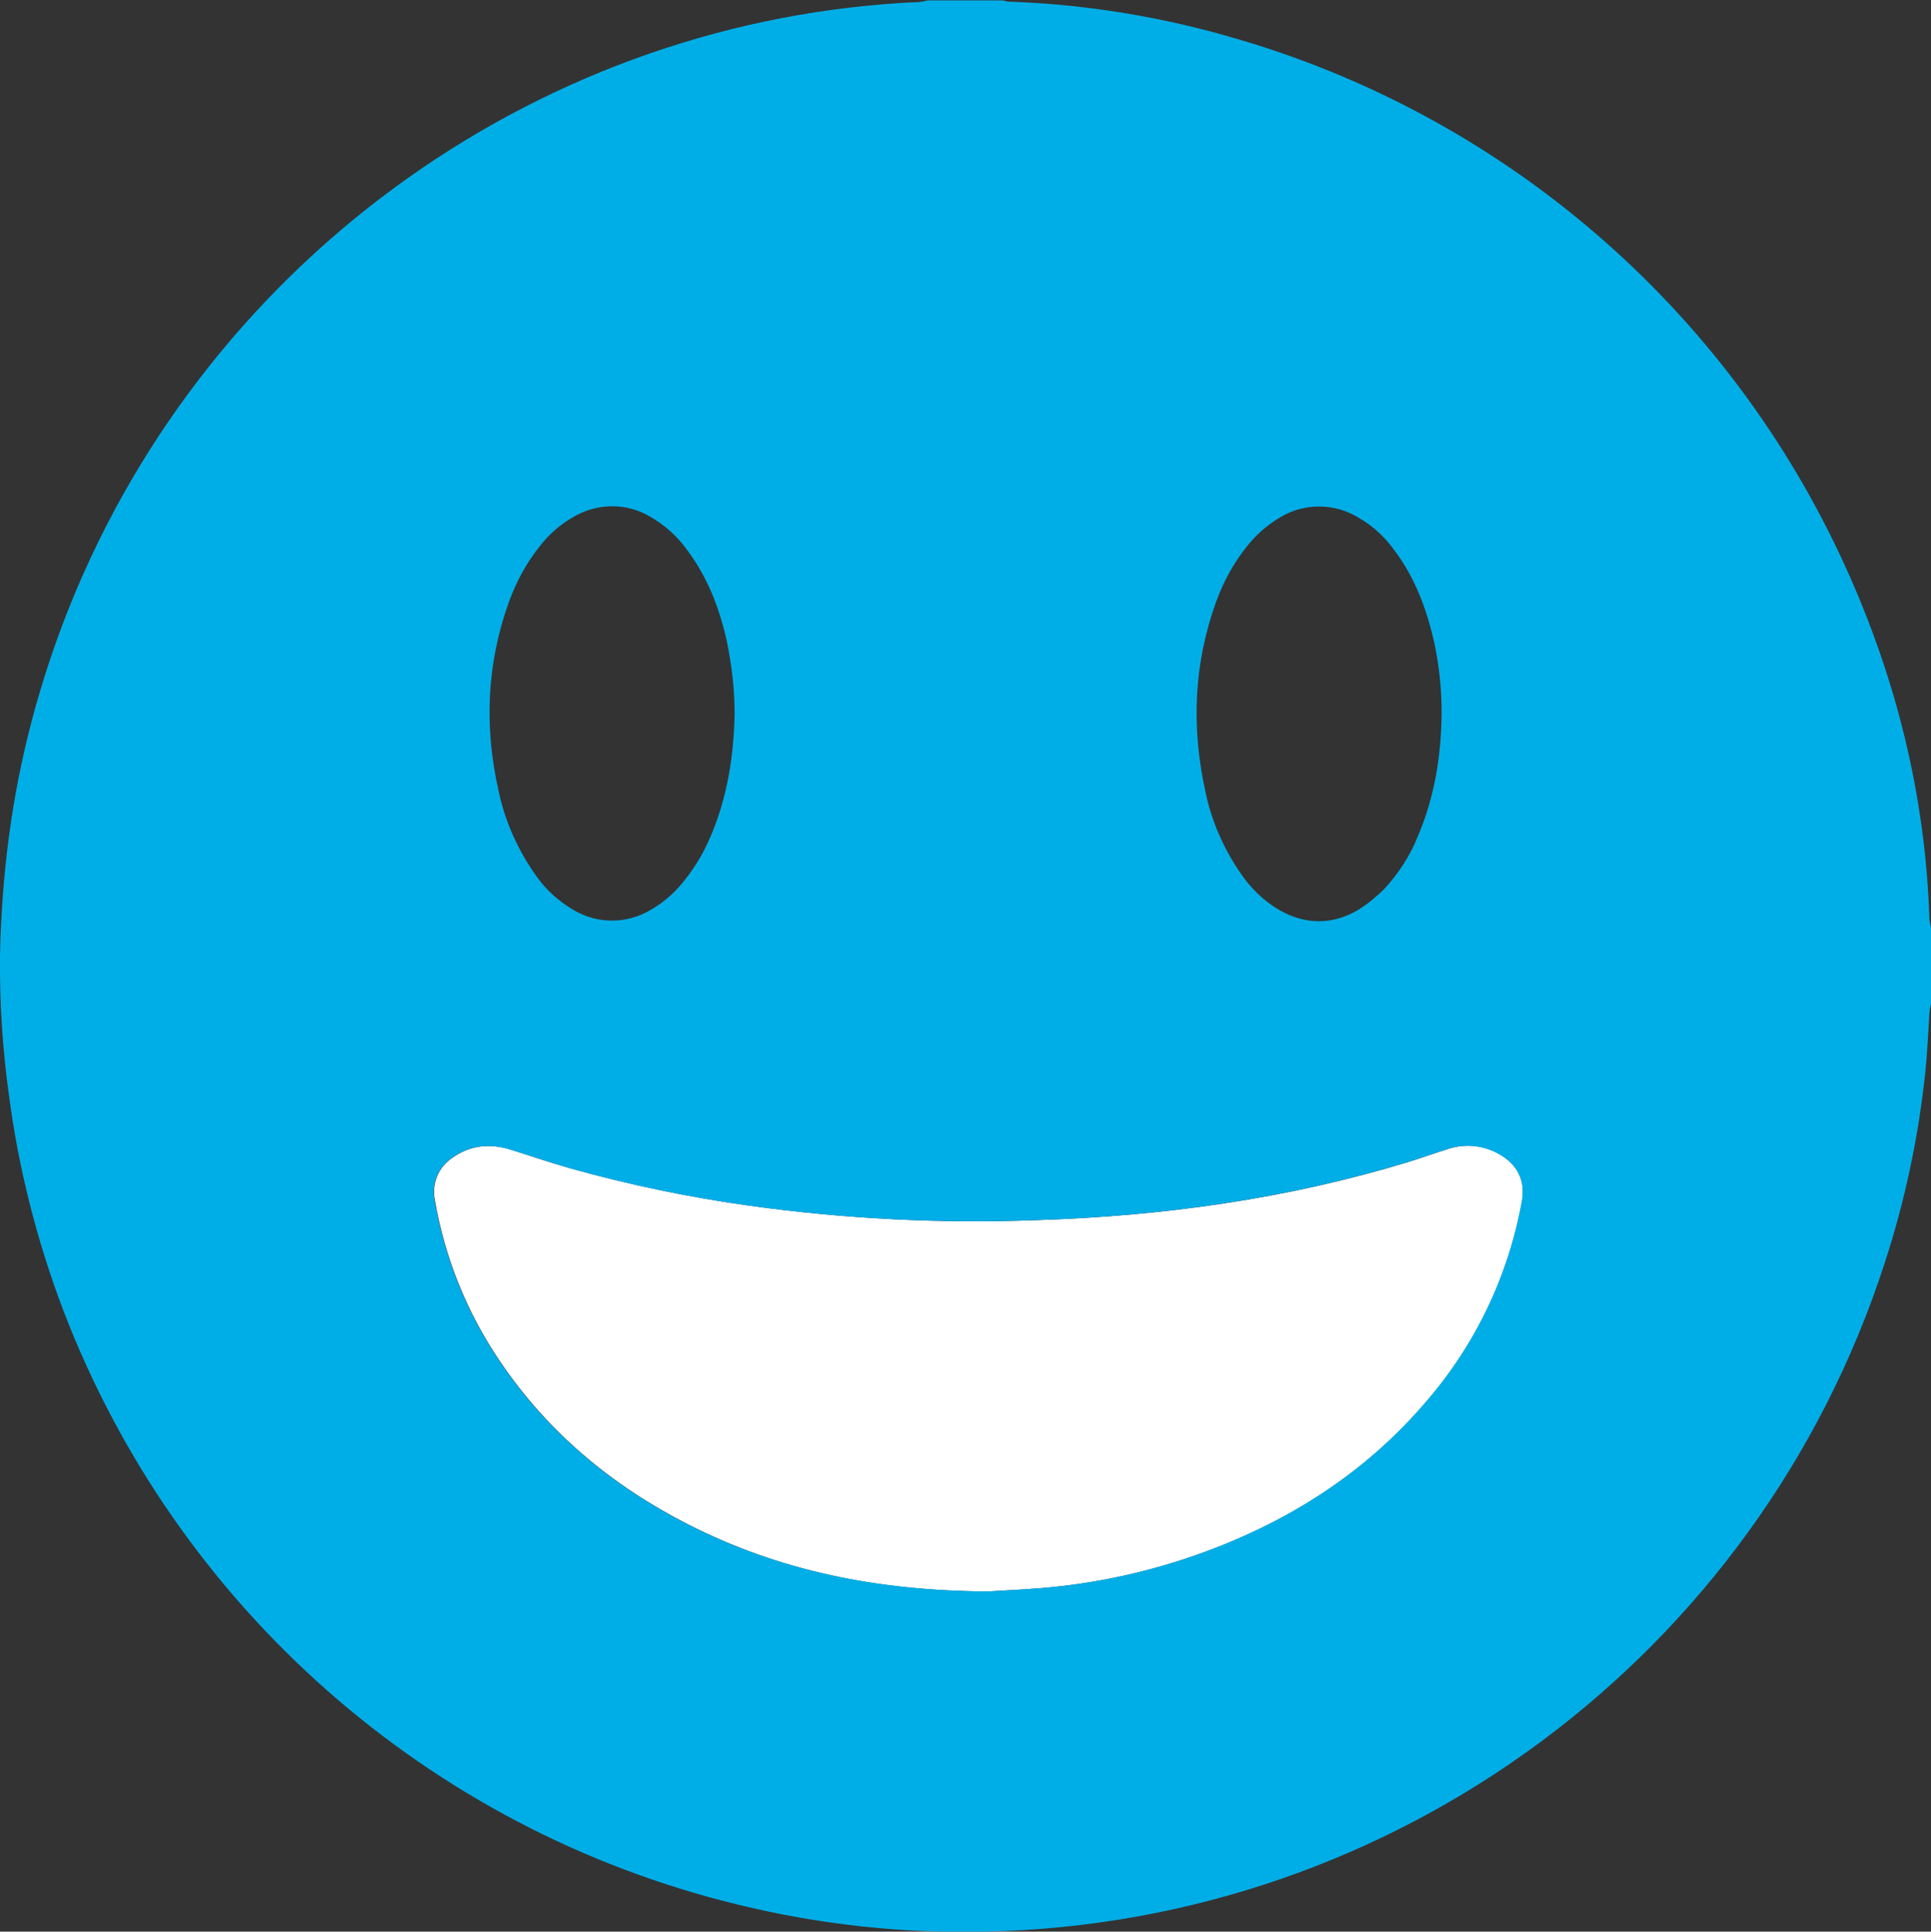 <svg xmlns="http://www.w3.org/2000/svg" xmlns:xlink="http://www.w3.org/1999/xlink" id="Layer_1" x="0px" y="0px" viewBox="0 0 482.6 482.7" style="enable-background:new 0 0 482.6 482.7;" xml:space="preserve"><rect x="0" y="0" width="482.6" height="482.7" fill="#333333" stroke="none"/> <style type="text/css"> .st0{display:none;fill:#00AEE7;} .st1{fill:#FFFFFF;} .st2{fill:#00AEE7;} </style> <title>Better Mood</title> <path class="st0" d="M134.1,219.1c2.4,3.3,5.4,6.2,8.9,8.2c6.1,3.8,13.8,3.8,19.9,0c3.2-1.9,6.1-4.5,8.4-7.5 c2.6-3.3,4.7-6.9,6.3-10.7c4.3-9.8,5.9-20.1,6-30.7c0-6-0.7-12-1.9-17.9c-1.9-8.4-4.8-16.2-10-23.1c-2.5-3.5-5.7-6.3-9.4-8.4 c-5.7-3.3-12.7-3.3-18.5-0.1c-3.5,1.9-6.5,4.5-8.9,7.6c-3.3,4.2-5.9,8.9-7.7,13.9c-5.6,15.5-6.2,31.3-2.6,47.3 C126.3,205.4,129.5,212.7,134.1,219.1z"></path> <path class="st0" d="M310,218c2.5,3.8,5.9,7,9.8,9.4c6.5,3.7,13.2,3.9,19.7,0c2.4-1.5,4.6-3.3,6.6-5.3c3.6-3.8,6.4-8.2,8.3-13 c4.3-9.8,5.9-20.1,6-31c-0.1-5.8-0.7-11.6-1.8-17.3c-1.9-8.4-4.8-16.4-10.1-23.4c-2.4-3.2-5.4-6-8.8-8c-6-3.7-13.7-3.8-19.7-0.1 c-3.3,1.9-6.1,4.4-8.4,7.4c-3.2,4.1-5.7,8.7-7.5,13.5c-5.7,15.6-6.3,31.6-2.6,47.8C302.9,205.2,305.9,211.9,310,218z"></path> <path class="st1" d="M374.7,288.4c-3.9-2.3-8.7-2.7-13-1.2c-3.3,1-6.5,2.2-9.8,3.2c-30.2,9.2-61.3,13.5-92.8,14.5 c-24,0.9-47.9-0.3-71.7-3.6c-15.1-2.1-30-5.2-44.7-9.3c-5-1.4-10-3.1-15-4.7s-10.1-1.2-14.6,2c-3.5,2.3-5.3,6.5-4.4,10.7 c2.5,14.4,8,28,16.2,40.1c12,17.8,28,31.1,47,40.8c22.8,11.6,47.2,16.7,75.2,16.8c2.6-0.2,7.6-0.4,12.6-0.8 c14.2-1.1,28.1-4.2,41.5-9.1c21.4-7.9,40-19.8,55-37.2c12.5-14.3,20.8-31.7,24.2-50.3C381.3,295.1,379.3,291,374.7,288.4z"></path> <path class="st2" d="M461.2,141.6C431.9,77.1,375.8,28.7,307.7,9.3c-15.2-4.4-30.7-7.2-46.5-8.4c-3.1-0.2-6.3-0.4-9.4-0.5 c-0.4-0.1-0.8-0.2-1.1-0.3h-18.9c-0.7,0.2-1.3,0.3-2,0.4c-93.2,4-177,63-212.4,151C10,170,4.8,189.4,2.2,209.3 c-1.3,9.8-2,19.7-2.2,29.6c-0.1,11.5,0.6,23.1,2.2,34.5c2.4,18.5,7,36.6,13.6,54c28.4,74.2,91.3,129.7,168.4,148.5 c20.3,5,41.2,7.3,62.1,6.8c102.8-2.1,193-69.2,224.7-167c5.1-15.6,8.5-31.7,10.2-48c0.5-4.8,0.7-9.7,1-14.6c0.1-0.8,0.2-1.5,0.4-2.3 v-18.9c-0.2-0.8-0.3-1.5-0.4-2.3C481.2,198.8,473.9,169.5,461.2,141.6z M304,150.2c1.8-4.9,4.3-9.5,7.5-13.5c2.3-3,5.2-5.5,8.4-7.4 c6.1-3.7,13.7-3.6,19.7,0.1c3.5,2,6.5,4.8,8.8,8c5.3,7,8.2,14.9,10.1,23.4c1.2,5.7,1.8,11.5,1.8,17.3c-0.1,10.9-1.8,21.2-6,31 c-1.9,4.8-4.8,9.2-8.3,13c-2,2-4.2,3.8-6.6,5.3c-6.5,3.8-13.2,3.7-19.7,0c-3.9-2.3-7.3-5.6-9.8-9.4c-4.1-6-7.1-12.8-8.6-20 C297.7,181.8,298.3,165.9,304,150.2z M127.2,150.4c1.8-5,4.4-9.8,7.7-13.9c2.4-3.1,5.4-5.7,8.9-7.6c5.8-3.2,12.8-3.2,18.5,0.1 c3.7,2.1,6.9,4.9,9.4,8.4c5.2,6.9,8.2,14.8,10,23.1c1.2,5.9,1.9,11.8,1.9,17.8c-0.2,10.5-1.8,20.9-6,30.7c-1.6,3.8-3.7,7.4-6.3,10.7 c-2.3,3-5.1,5.6-8.4,7.5c-6.1,3.8-13.8,3.8-19.9,0c-3.5-2.1-6.6-4.9-8.9-8.2c-4.6-6.4-7.9-13.7-9.5-21.4 C121,181.7,121.6,165.9,127.2,150.4L127.2,150.4z M380.3,300.3c-3.4,18.7-11.7,36-24.2,50.3c-14.9,17.4-33.6,29.3-55,37.2 c-13.3,4.9-27.3,8-41.5,9.1c-5,0.4-10,0.6-12.6,0.8c-28-0.2-52.4-5.2-75.2-16.8c-19-9.7-35-23-47-40.8 c-8.2-12.1-13.7-25.7-16.2-40.1c-0.9-4.1,0.9-8.4,4.4-10.7c4.5-3.2,9.4-3.6,14.6-2s10,3.2,15,4.7c14.7,4.1,29.6,7.2,44.7,9.3 c23.7,3.3,47.7,4.5,71.7,3.6c31.5-1,62.5-5.3,92.8-14.5c3.3-1,6.5-2.2,9.8-3.2c4.3-1.5,9.1-1,13,1.2 C379.3,291,381.3,295.1,380.3,300.3z"></path> </svg>